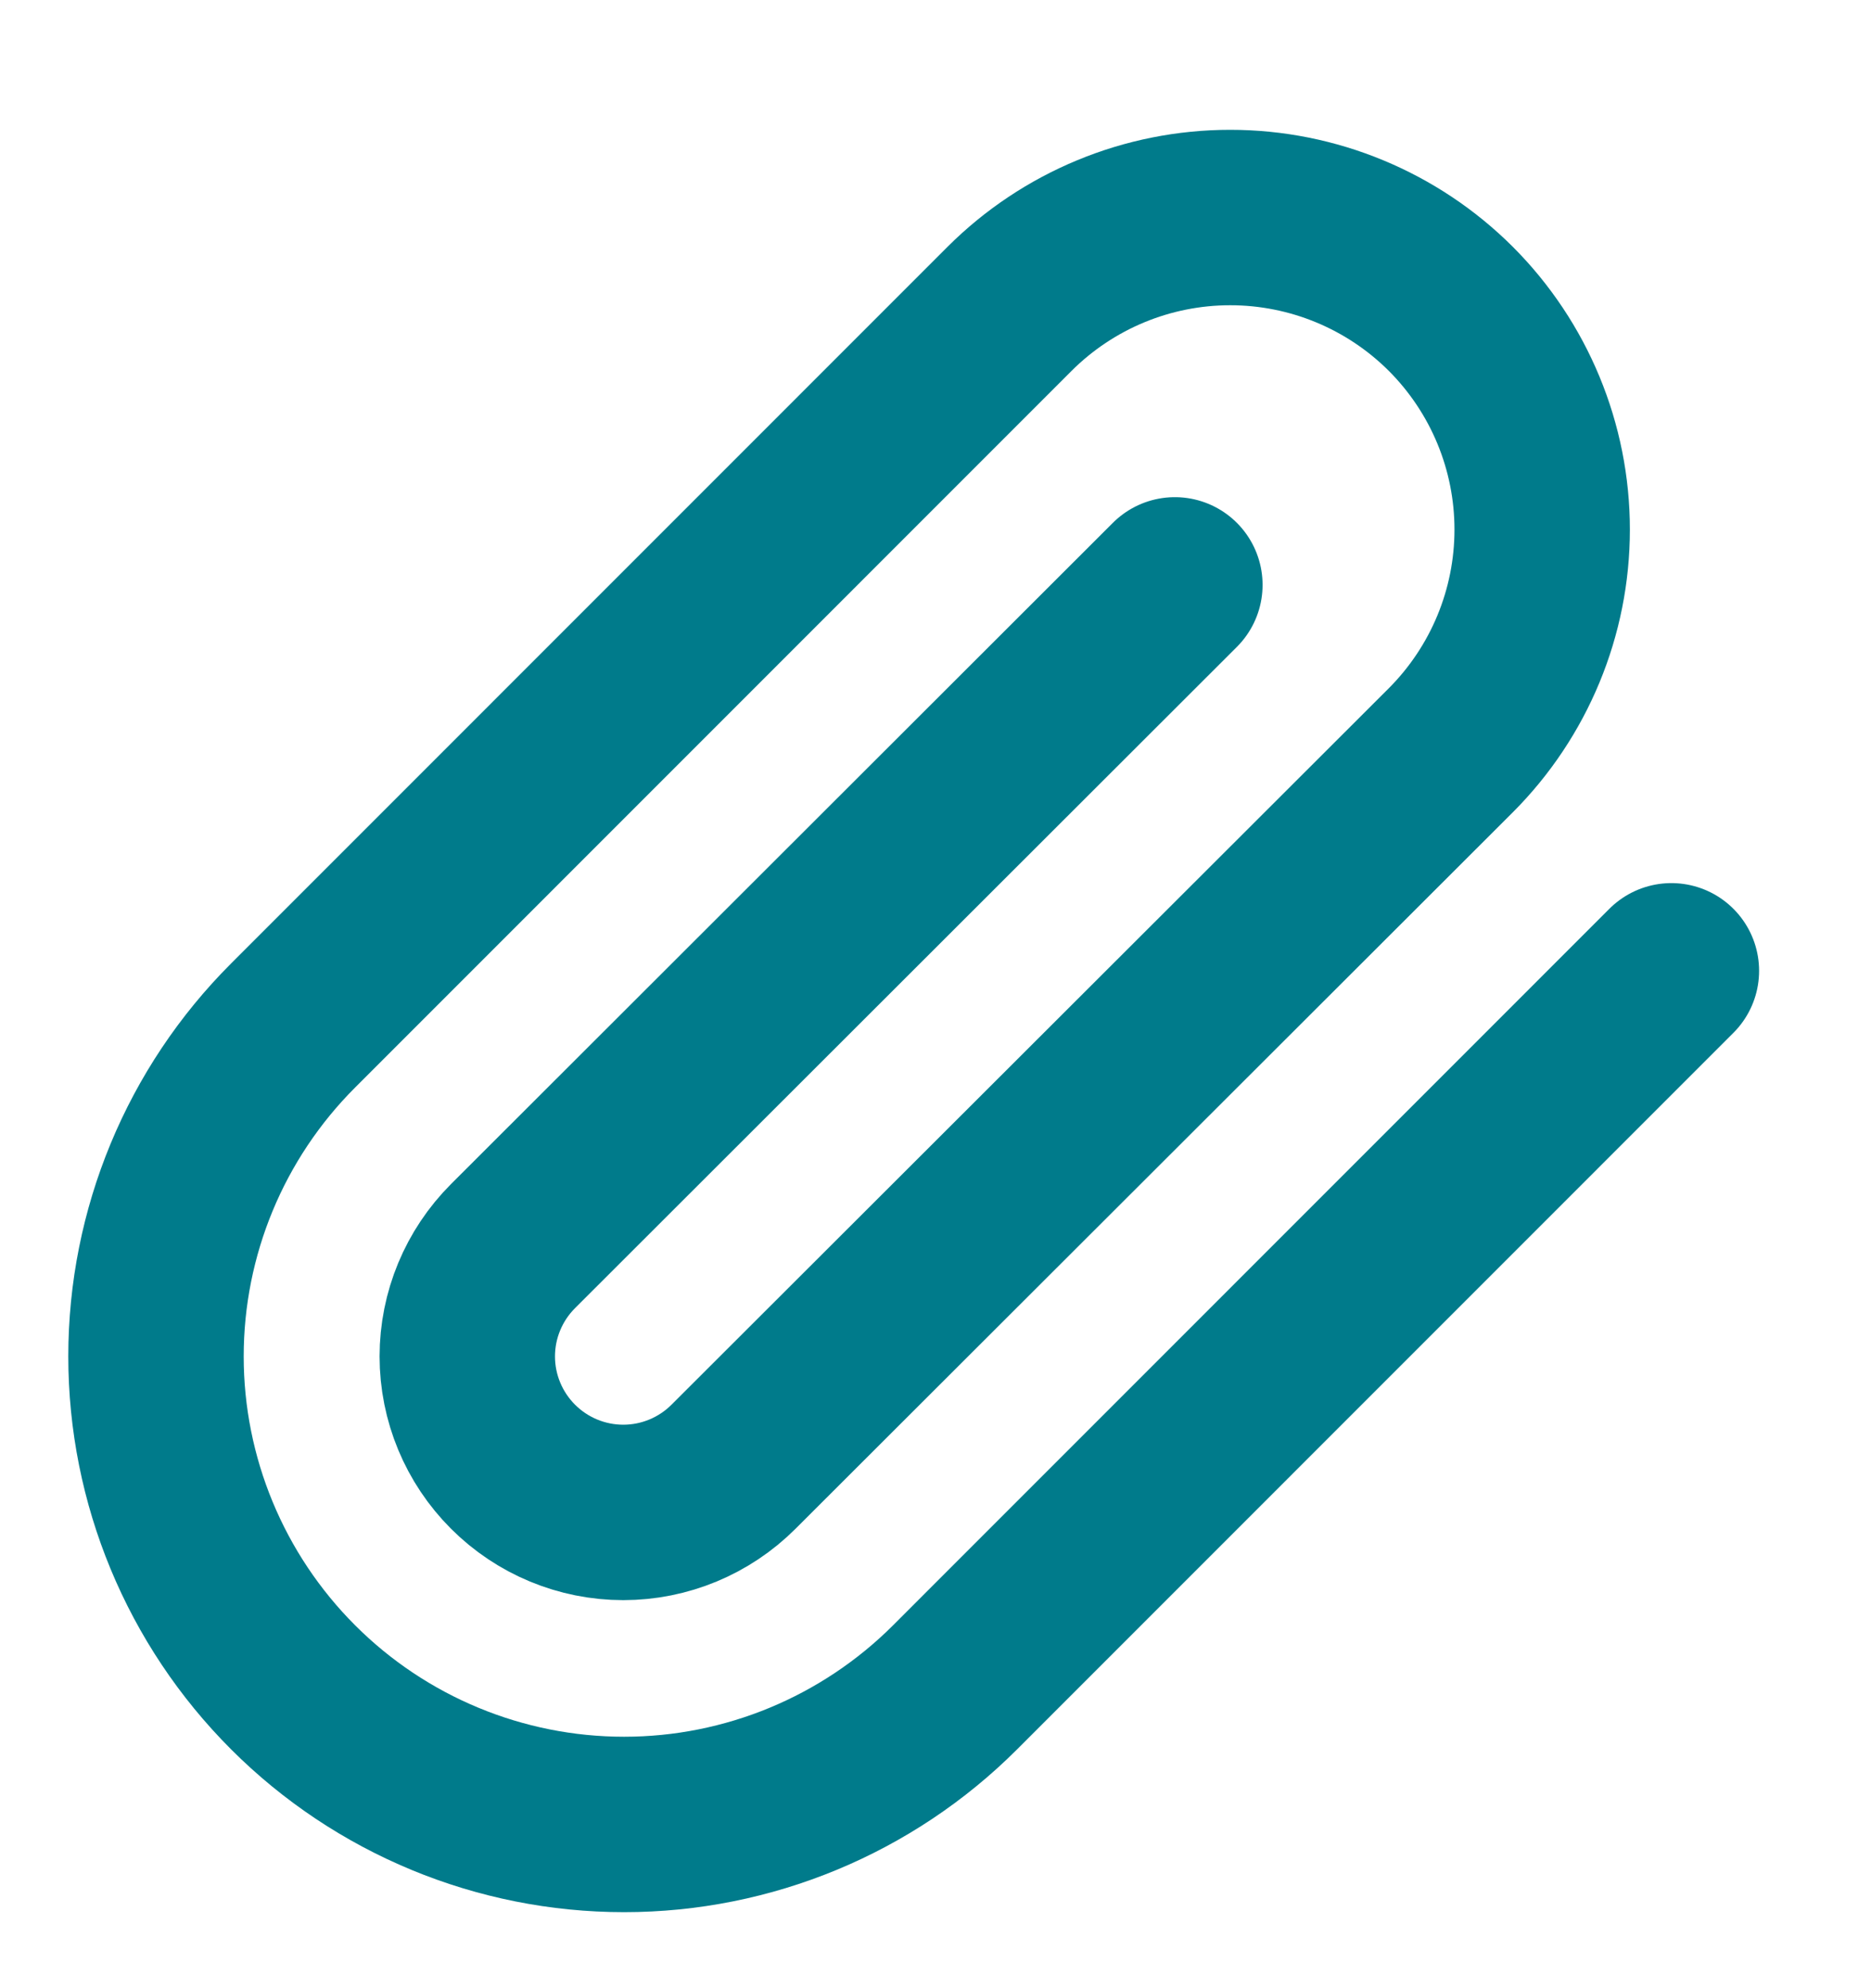<svg width="16" height="17" viewBox="0 0 16 17" fill="none" xmlns="http://www.w3.org/2000/svg">
<g clip-path="url(#clip0_1699_2050)">
<path d="M14.293 8.301L8.167 14.428C7.416 15.178 6.398 15.6 5.337 15.6C4.275 15.6 3.257 15.178 2.507 14.428C1.756 13.677 1.334 12.659 1.334 11.598C1.334 10.536 1.756 9.518 2.507 8.768L8.633 2.641C9.134 2.141 9.812 1.86 10.52 1.86C11.228 1.86 11.906 2.141 12.407 2.641C12.907 3.142 13.188 3.82 13.188 4.528C13.188 5.236 12.907 5.914 12.407 6.415L6.273 12.541C6.023 12.791 5.684 12.932 5.33 12.932C4.976 12.932 4.637 12.791 4.387 12.541C4.137 12.291 3.996 11.952 3.996 11.598C3.996 11.244 4.137 10.905 4.387 10.655L10.047 5.001" stroke="#007B8B" stroke-width="1.5" stroke-linecap="round" stroke-linejoin="round"/>
</g>
<defs>
<clipPath id="clip0_1699_2050">
<rect width="16" height="16" fill="white" transform="translate(0 0.935)"/>
</clipPath>
</defs>
</svg>
